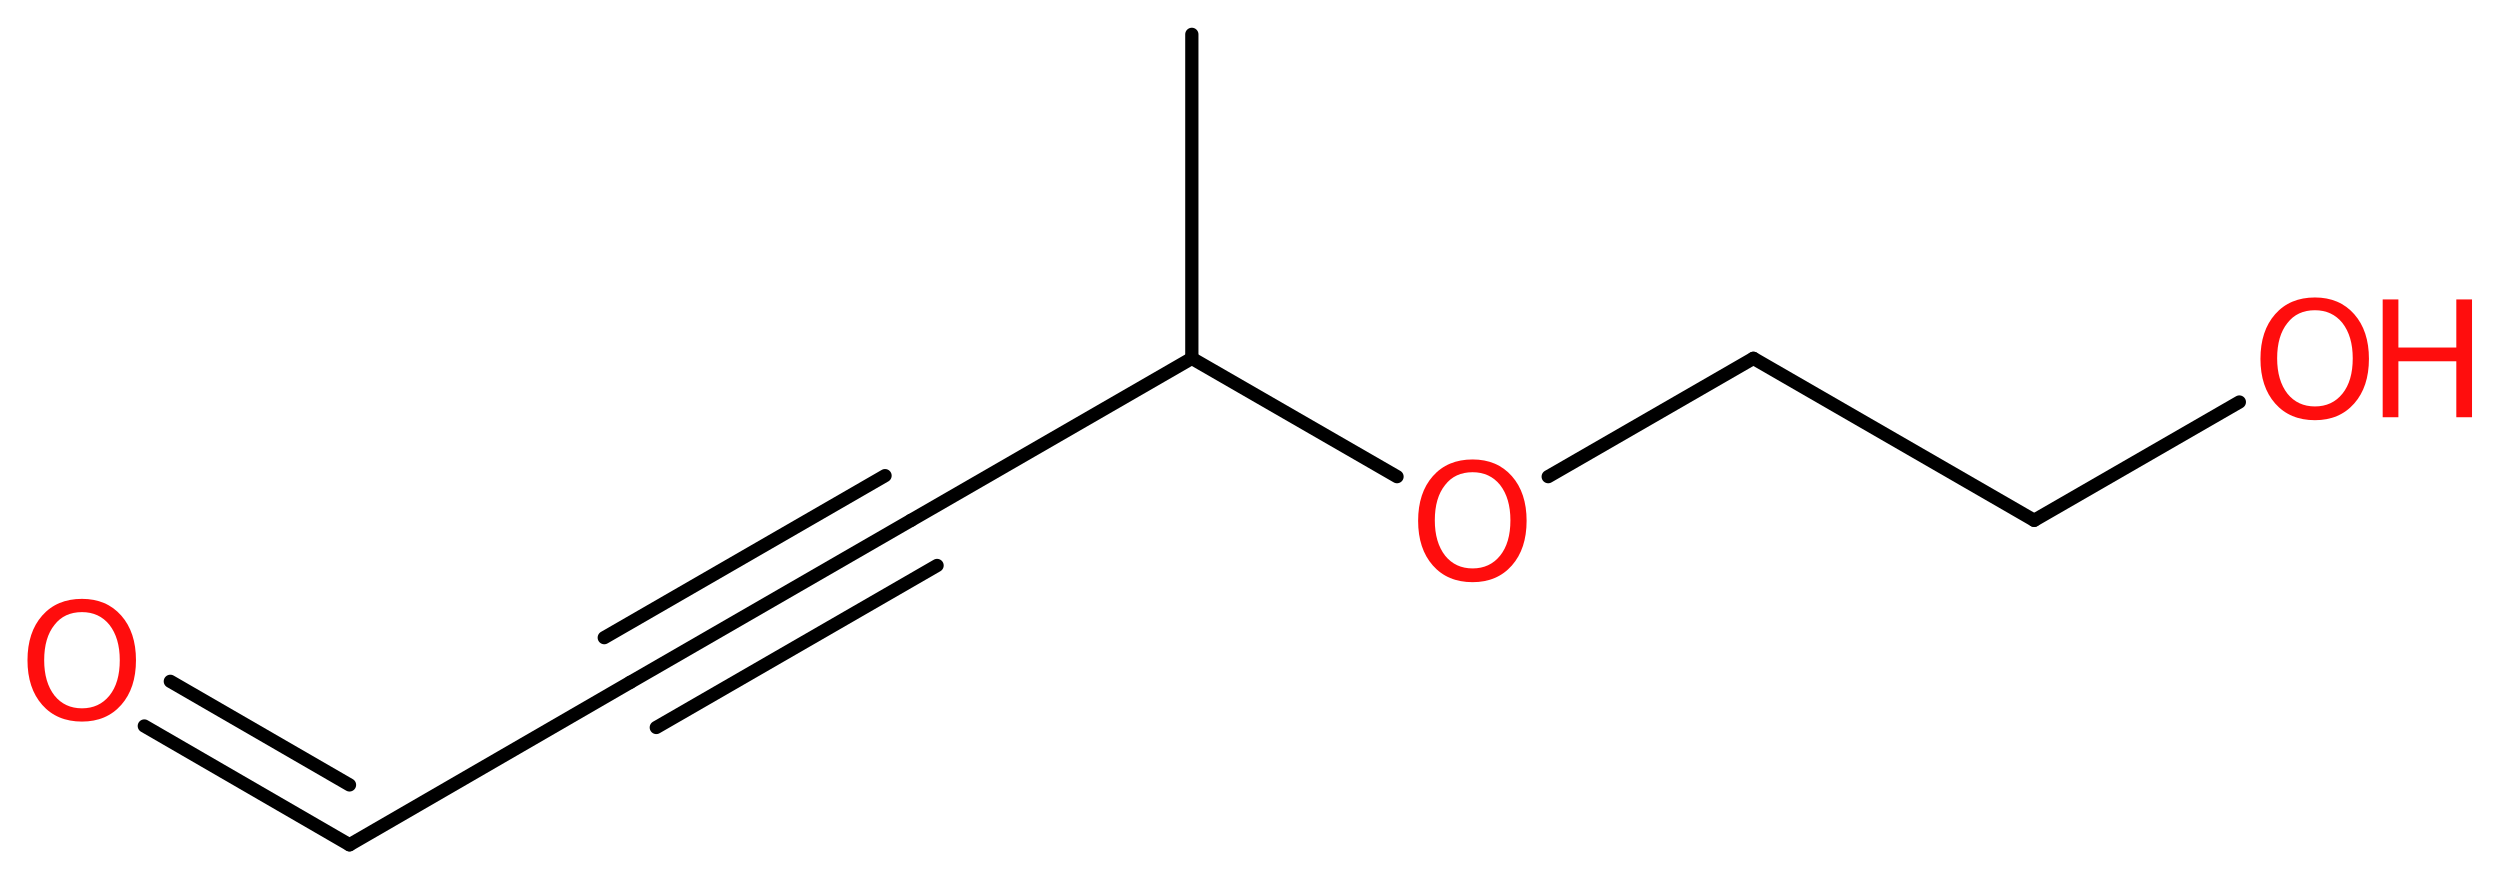 <?xml version='1.0' encoding='UTF-8'?>
<!DOCTYPE svg PUBLIC "-//W3C//DTD SVG 1.1//EN" "http://www.w3.org/Graphics/SVG/1.1/DTD/svg11.dtd">
<svg version='1.2' xmlns='http://www.w3.org/2000/svg' xmlns:xlink='http://www.w3.org/1999/xlink' width='50.93mm' height='17.95mm' viewBox='0 0 50.93 17.95'>
  <desc>Generated by the Chemistry Development Kit (http://github.com/cdk)</desc>
  <g stroke-linecap='round' stroke-linejoin='round' stroke='#000000' stroke-width='.27' fill='#FF0D0D'>
    <rect x='.0' y='.0' width='51.0' height='18.0' fill='#FFFFFF' stroke='none'/>
    <g id='mol1' class='mol'>
      <line id='mol1bnd1' class='bond' x1='24.28' y1='.7' x2='24.28' y2='7.3'/>
      <line id='mol1bnd2' class='bond' x1='24.28' y1='7.3' x2='18.56' y2='10.6'/>
      <g id='mol1bnd3' class='bond'>
        <line x1='18.56' y1='10.6' x2='12.84' y2='13.9'/>
        <line x1='19.09' y1='11.52' x2='13.37' y2='14.82'/>
        <line x1='18.03' y1='9.69' x2='12.31' y2='12.99'/>
      </g>
      <line id='mol1bnd4' class='bond' x1='12.84' y1='13.9' x2='7.12' y2='17.21'/>
      <g id='mol1bnd5' class='bond'>
        <line x1='7.12' y1='17.21' x2='2.94' y2='14.79'/>
        <line x1='7.12' y1='15.99' x2='3.47' y2='13.88'/>
      </g>
      <line id='mol1bnd6' class='bond' x1='24.28' y1='7.3' x2='28.46' y2='9.71'/>
      <line id='mol1bnd7' class='bond' x1='31.54' y1='9.71' x2='35.72' y2='7.3'/>
      <line id='mol1bnd8' class='bond' x1='35.72' y1='7.3' x2='41.44' y2='10.6'/>
      <line id='mol1bnd9' class='bond' x1='41.44' y1='10.6' x2='45.62' y2='8.19'/>
      <path id='mol1atm6' class='atom' d='M1.67 12.47q-.36 .0 -.56 .26q-.21 .26 -.21 .72q.0 .45 .21 .72q.21 .26 .56 .26q.35 .0 .56 -.26q.21 -.26 .21 -.72q.0 -.45 -.21 -.72q-.21 -.26 -.56 -.26zM1.67 12.2q.5 .0 .8 .34q.3 .34 .3 .91q.0 .57 -.3 .91q-.3 .34 -.8 .34q-.51 .0 -.81 -.34q-.3 -.34 -.3 -.91q.0 -.57 .3 -.91q.3 -.34 .81 -.34z' stroke='none'/>
      <path id='mol1atm7' class='atom' d='M30.0 9.62q-.36 .0 -.56 .26q-.21 .26 -.21 .72q.0 .45 .21 .72q.21 .26 .56 .26q.35 .0 .56 -.26q.21 -.26 .21 -.72q.0 -.45 -.21 -.72q-.21 -.26 -.56 -.26zM30.0 9.36q.5 .0 .8 .34q.3 .34 .3 .91q.0 .57 -.3 .91q-.3 .34 -.8 .34q-.51 .0 -.81 -.34q-.3 -.34 -.3 -.91q.0 -.57 .3 -.91q.3 -.34 .81 -.34z' stroke='none'/>
      <g id='mol1atm10' class='atom'>
        <path d='M47.16 6.32q-.36 .0 -.56 .26q-.21 .26 -.21 .72q.0 .45 .21 .72q.21 .26 .56 .26q.35 .0 .56 -.26q.21 -.26 .21 -.72q.0 -.45 -.21 -.72q-.21 -.26 -.56 -.26zM47.16 6.06q.5 .0 .8 .34q.3 .34 .3 .91q.0 .57 -.3 .91q-.3 .34 -.8 .34q-.51 .0 -.81 -.34q-.3 -.34 -.3 -.91q.0 -.57 .3 -.91q.3 -.34 .81 -.34z' stroke='none'/>
        <path d='M48.54 6.1h.32v.98h1.18v-.98h.32v2.4h-.32v-1.14h-1.18v1.14h-.32v-2.4z' stroke='none'/>
      </g>
    </g>
  </g>
</svg>
